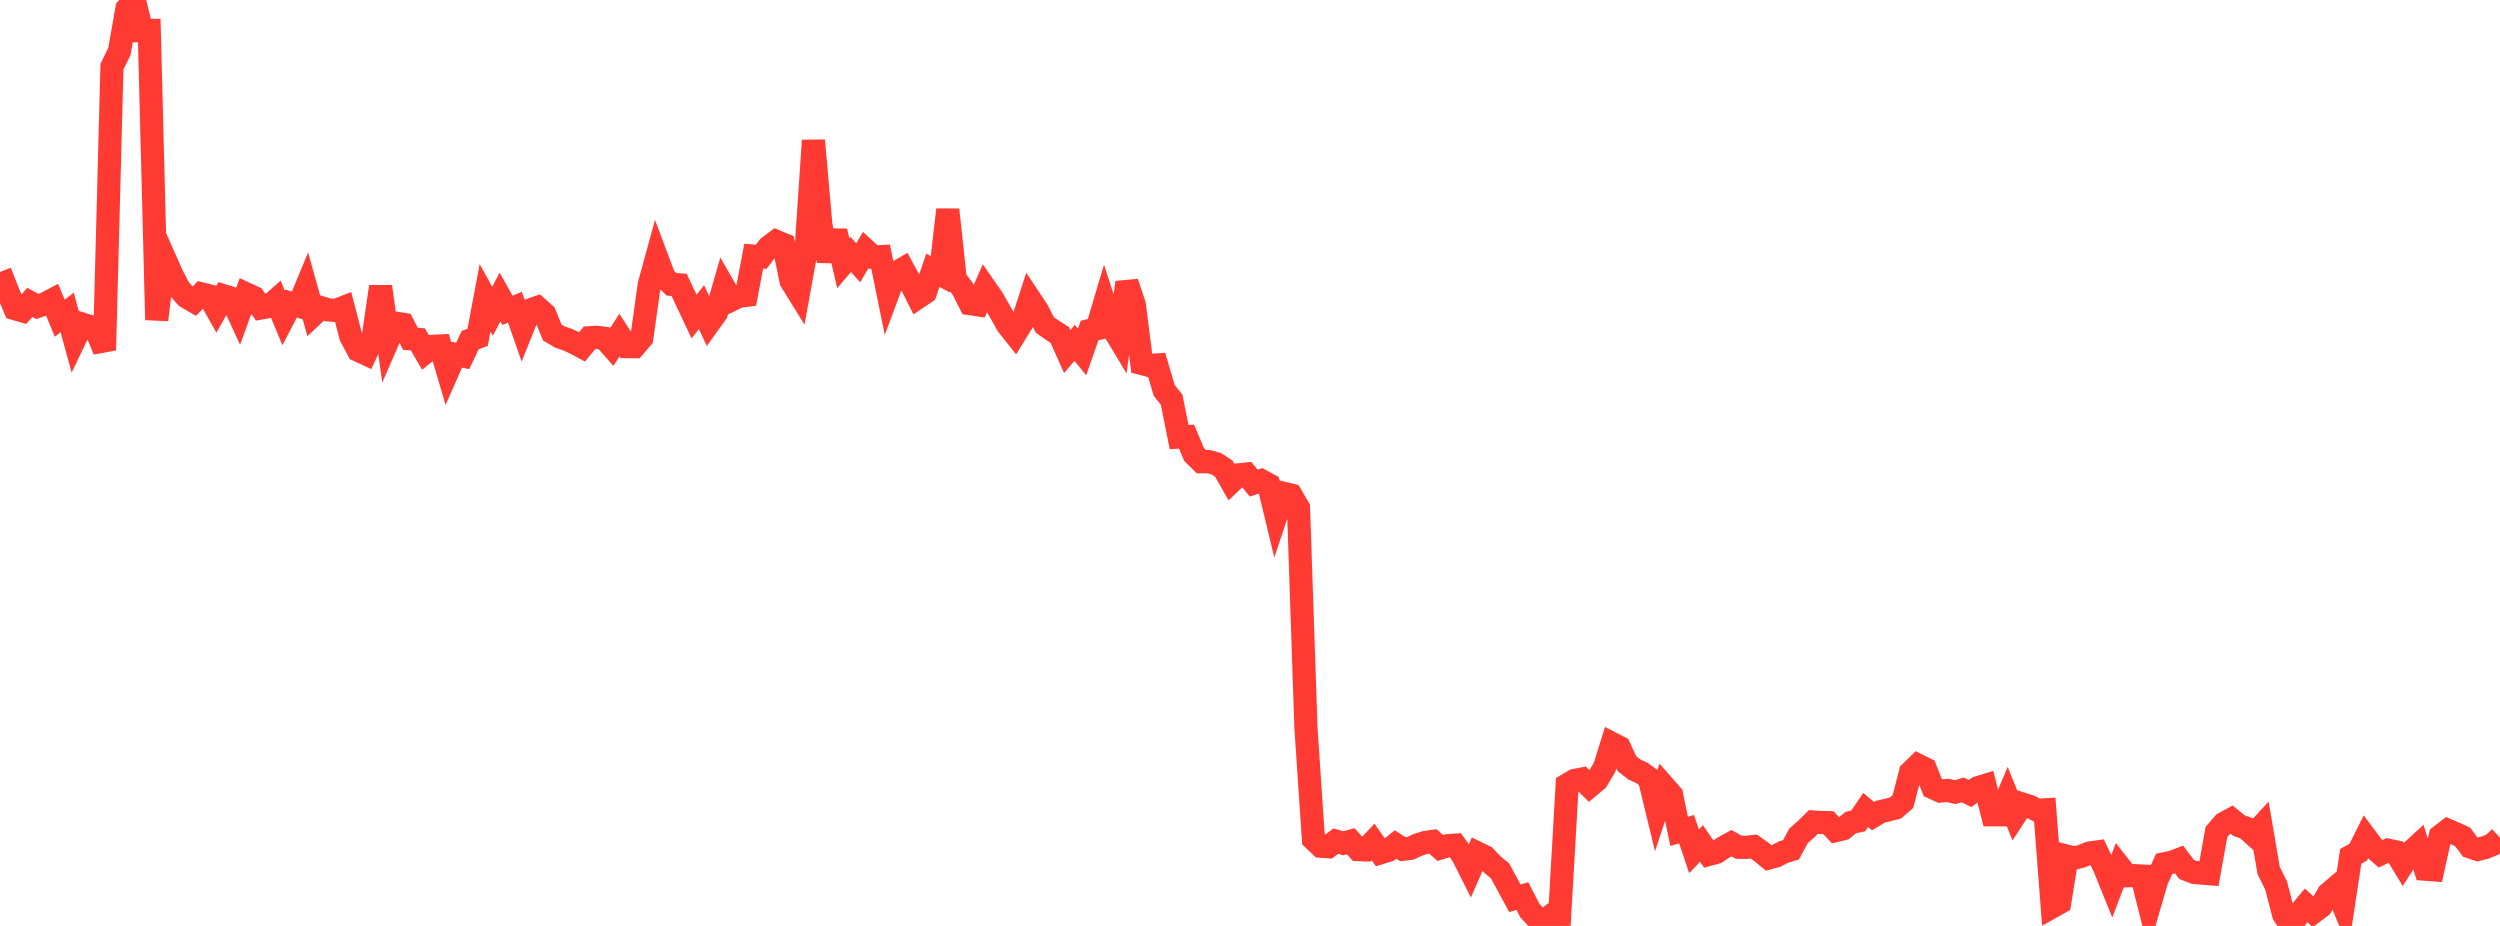 <?xml version="1.0" standalone="no"?>
<!DOCTYPE svg PUBLIC "-//W3C//DTD SVG 1.1//EN" "http://www.w3.org/Graphics/SVG/1.1/DTD/svg11.dtd">

<svg width="135" height="50" viewBox="0 0 135 50" preserveAspectRatio="none" 
  xmlns="http://www.w3.org/2000/svg"
  xmlns:xlink="http://www.w3.org/1999/xlink">


<polyline points="0.0, 14.685 0.403, 15.707 0.806, 16.668 1.209, 16.784 1.612, 16.329 2.015, 16.549 2.418, 16.41 2.821, 16.199 3.224, 17.185 3.627, 16.871 4.03, 18.341 4.433, 17.499 4.836, 17.626 5.239, 17.936 5.642, 18.91 6.045, 3.601 6.448, 2.775 6.851, 0.475 7.254, 0.0 7.657, 1.653 8.06, 1.646 8.463, 17.273 8.866, 13.897 9.269, 14.807 9.672, 15.59 10.075, 16.04 10.478, 16.273 10.881, 15.87 11.284, 15.97 11.687, 16.691 12.09, 15.977 12.493, 16.101 12.896, 16.978 13.299, 15.872 13.701, 16.057 14.104, 16.627 14.507, 16.554 14.91, 16.2 15.313, 17.167 15.716, 16.389 16.119, 16.516 16.522, 15.543 16.925, 16.991 17.328, 16.612 17.731, 16.736 18.134, 16.765 18.537, 16.607 18.94, 18.158 19.343, 18.915 19.746, 19.102 20.149, 18.244 20.552, 15.478 20.955, 18.375 21.358, 17.449 21.761, 17.514 22.164, 18.295 22.567, 18.327 22.97, 19.025 23.373, 18.703 23.776, 18.683 24.179, 20.052 24.582, 19.136 24.985, 19.221 25.388, 18.367 25.791, 18.217 26.194, 16.082 26.597, 16.812 27.0, 16.036 27.403, 16.757 27.806, 16.59 28.209, 17.746 28.612, 16.744 29.015, 16.604 29.418, 16.96 29.821, 17.952 30.224, 18.196 30.627, 18.332 31.03, 18.513 31.433, 18.731 31.836, 18.239 32.239, 18.215 32.642, 18.268 33.045, 18.725 33.448, 18.096 33.851, 18.717 34.254, 18.722 34.657, 18.25 35.06, 15.373 35.463, 13.901 35.866, 14.977 36.269, 15.355 36.672, 15.382 37.075, 16.239 37.478, 17.093 37.881, 16.583 38.284, 17.452 38.687, 16.894 39.09, 15.495 39.493, 16.198 39.896, 16.002 40.299, 15.95 40.701, 13.831 41.104, 13.865 41.507, 13.339 41.91, 13.036 42.313, 13.204 42.716, 15.168 43.119, 15.82 43.522, 13.596 43.925, 7.585 44.328, 12.165 44.731, 14.074 45.134, 12.482 45.537, 14.214 45.94, 13.742 46.343, 14.191 46.746, 13.507 47.149, 13.879 47.552, 13.858 47.955, 15.829 48.358, 14.753 48.761, 14.518 49.164, 15.261 49.567, 16.063 49.97, 15.79 50.373, 14.595 50.776, 14.81 51.179, 11.325 51.582, 15.068 51.985, 15.597 52.388, 16.4 52.791, 16.458 53.194, 15.543 53.597, 16.123 54.0, 16.825 54.403, 17.543 54.806, 18.049 55.209, 17.391 55.612, 16.15 56.015, 16.755 56.418, 17.543 56.821, 17.827 57.224, 18.081 57.627, 18.986 58.03, 18.515 58.433, 19.006 58.836, 17.849 59.239, 17.752 59.642, 16.397 60.045, 17.64 60.448, 18.311 60.851, 15.252 61.254, 16.46 61.657, 19.629 62.06, 19.734 62.463, 19.708 62.866, 21.082 63.269, 21.586 63.672, 23.602 64.075, 23.58 64.478, 24.537 64.881, 24.935 65.284, 24.928 65.687, 25.046 66.09, 25.314 66.493, 26.019 66.896, 25.64 67.299, 25.598 67.701, 26.088 68.104, 25.955 68.507, 26.172 68.91, 27.843 69.313, 26.638 69.716, 26.735 70.119, 27.428 70.522, 39.329 70.925, 45.316 71.328, 45.697 71.731, 45.724 72.134, 45.421 72.537, 45.539 72.94, 45.427 73.343, 45.877 73.746, 45.895 74.149, 45.467 74.552, 46.048 74.955, 45.924 75.358, 45.603 75.761, 45.86 76.164, 45.809 76.567, 45.619 76.97, 45.492 77.373, 45.435 77.776, 45.791 78.179, 45.667 78.582, 45.638 78.985, 46.193 79.388, 46.994 79.791, 46.069 80.194, 46.266 80.597, 46.694 81.0, 47.025 81.403, 47.769 81.806, 48.507 82.209, 48.386 82.612, 49.173 83.015, 49.596 83.418, 49.733 83.821, 49.402 84.224, 49.388 84.627, 42.382 85.03, 42.143 85.433, 42.067 85.836, 42.458 86.239, 42.121 86.642, 41.445 87.045, 40.151 87.448, 40.358 87.851, 41.236 88.254, 41.551 88.657, 41.737 89.06, 42.027 89.463, 43.694 89.866, 42.471 90.269, 42.931 90.672, 44.894 91.075, 44.777 91.478, 45.973 91.881, 45.55 92.284, 46.135 92.687, 46.027 93.09, 45.753 93.493, 45.531 93.896, 45.751 94.299, 45.759 94.701, 45.711 95.104, 45.996 95.507, 46.328 95.91, 46.221 96.313, 46.01 96.716, 45.889 97.119, 45.138 97.522, 44.783 97.925, 44.386 98.328, 44.415 98.731, 44.422 99.134, 44.85 99.537, 44.751 99.94, 44.419 100.343, 44.332 100.746, 43.738 101.149, 44.073 101.552, 43.828 101.955, 43.736 102.358, 43.631 102.761, 43.279 103.164, 41.713 103.567, 41.321 103.97, 41.52 104.373, 42.533 104.776, 42.717 105.179, 42.682 105.582, 42.775 105.985, 42.655 106.388, 42.854 106.791, 42.543 107.194, 42.419 107.597, 44.001 108.0, 44.001 108.403, 43.046 108.806, 44.039 109.209, 43.42 109.612, 43.547 110.015, 43.755 110.418, 43.73 110.821, 48.966 111.224, 48.741 111.627, 46.235 112.03, 46.335 112.433, 46.227 112.836, 46.064 113.239, 46.006 113.642, 46.84 114.045, 47.837 114.448, 46.779 114.851, 47.291 115.254, 47.283 115.657, 47.305 116.06, 48.917 116.463, 47.534 116.866, 46.647 117.269, 46.565 117.672, 46.413 118.075, 46.949 118.478, 47.106 118.881, 47.147 119.284, 47.178 119.687, 44.933 120.09, 44.465 120.493, 44.246 120.896, 44.579 121.299, 44.72 121.701, 45.082 122.104, 44.644 122.507, 47.007 122.91, 47.818 123.313, 49.372 123.716, 50.0 124.119, 49.375 124.522, 48.886 124.925, 49.256 125.328, 48.956 125.731, 48.263 126.134, 47.922 126.537, 48.894 126.94, 46.242 127.343, 46.02 127.746, 45.215 128.149, 45.753 128.552, 46.107 128.955, 45.91 129.358, 45.994 129.761, 46.663 130.164, 46.032 130.567, 45.663 130.97, 46.938 131.373, 46.969 131.776, 45.148 132.179, 44.837 132.582, 45.01 132.985, 45.197 133.388, 45.734 133.791, 45.869 134.194, 45.769 134.597, 45.605 135.0, 45.234" fill="none" stroke="#ff3a33" stroke-width="1.25"/>

</svg>